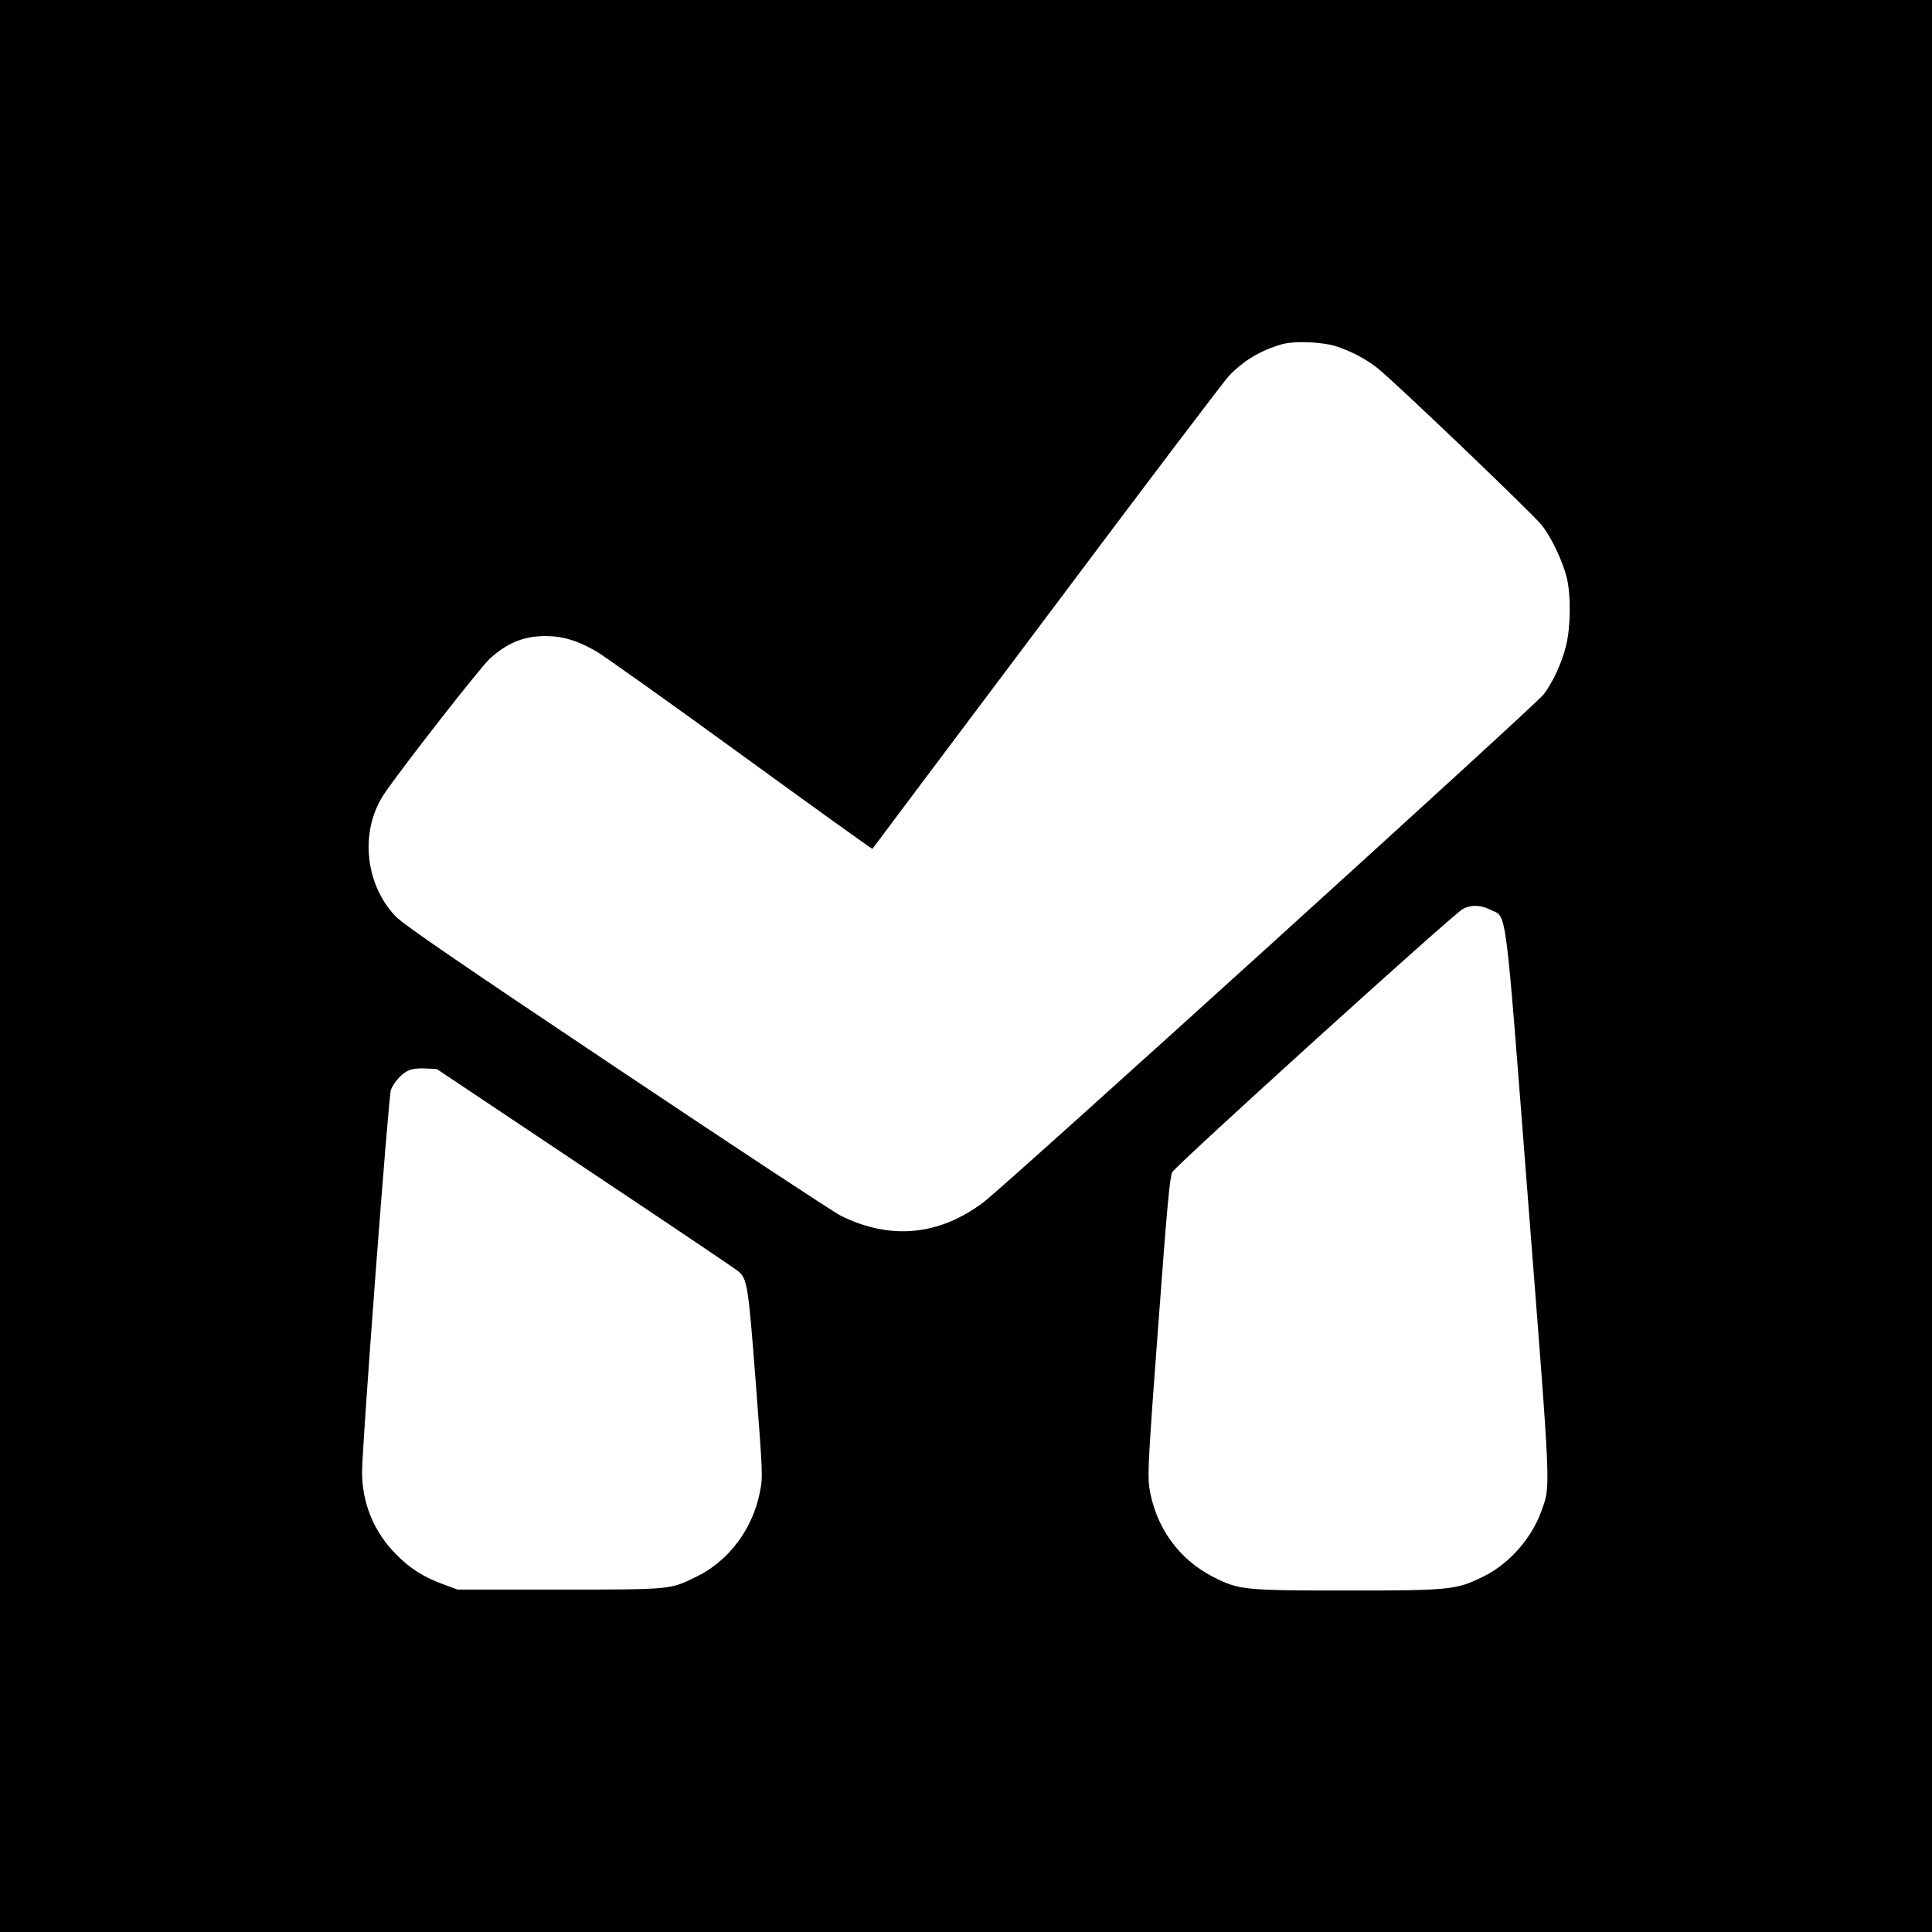 <?xml version="1.0" standalone="no"?>
<!DOCTYPE svg PUBLIC "-//W3C//DTD SVG 20010904//EN"
 "http://www.w3.org/TR/2001/REC-SVG-20010904/DTD/svg10.dtd">
<svg version="1.0" xmlns="http://www.w3.org/2000/svg"
 width="1024pt" height="1024pt" viewBox="0 0 1024 1024"
 preserveAspectRatio="xMidYMid meet">
<g transform="translate(0,1024) scale(0.1,-0.1)"
fill="#000000" stroke="none">
<path d="M0 5120 l0 -5120 5120 0 5120 0 0 5120 0 5120 -5120 0 -5120 0 0
-5120z m7090 3282 c77 -27 146 -63 207 -110 74 -55 826 -774 874 -835 51 -63
112 -193 133 -278 23 -94 21 -265 -4 -363 -23 -91 -65 -183 -117 -255 -39 -54
-2845 -2598 -2970 -2693 -235 -177 -493 -202 -756 -72 -38 19 -571 370 -1185
781 -835 558 -1131 761 -1173 804 -164 169 -193 449 -67 645 75 115 514 678
566 725 87 77 166 112 267 117 102 5 185 -17 295 -80 41 -24 387 -270 768
-547 381 -277 694 -502 696 -500 1 2 418 558 926 1234 507 677 941 1250 964
1273 75 80 170 136 279 167 70 20 223 13 297 -13z m810 -2984 c89 -45 74 69
200 -1553 122 -1563 119 -1494 70 -1633 -52 -146 -172 -282 -310 -349 -143
-70 -173 -73 -722 -73 -546 0 -570 3 -704 70 -187 94 -312 269 -343 480 -9 65
-3 178 48 855 46 622 61 786 74 812 19 36 1489 1368 1540 1395 44 24 95 22
147 -4z m-4795 -1372 c435 -290 799 -535 809 -545 47 -40 52 -75 92 -592 37
-487 38 -497 21 -580 -38 -194 -167 -365 -338 -447 -141 -68 -126 -67 -724
-67 l-540 0 -73 27 c-105 38 -177 83 -252 159 -117 117 -181 271 -181 437 0
138 140 1994 153 2026 17 41 57 87 93 102 18 9 54 13 90 11 l60 -3 790 -528z"/>
</g>
</svg>
